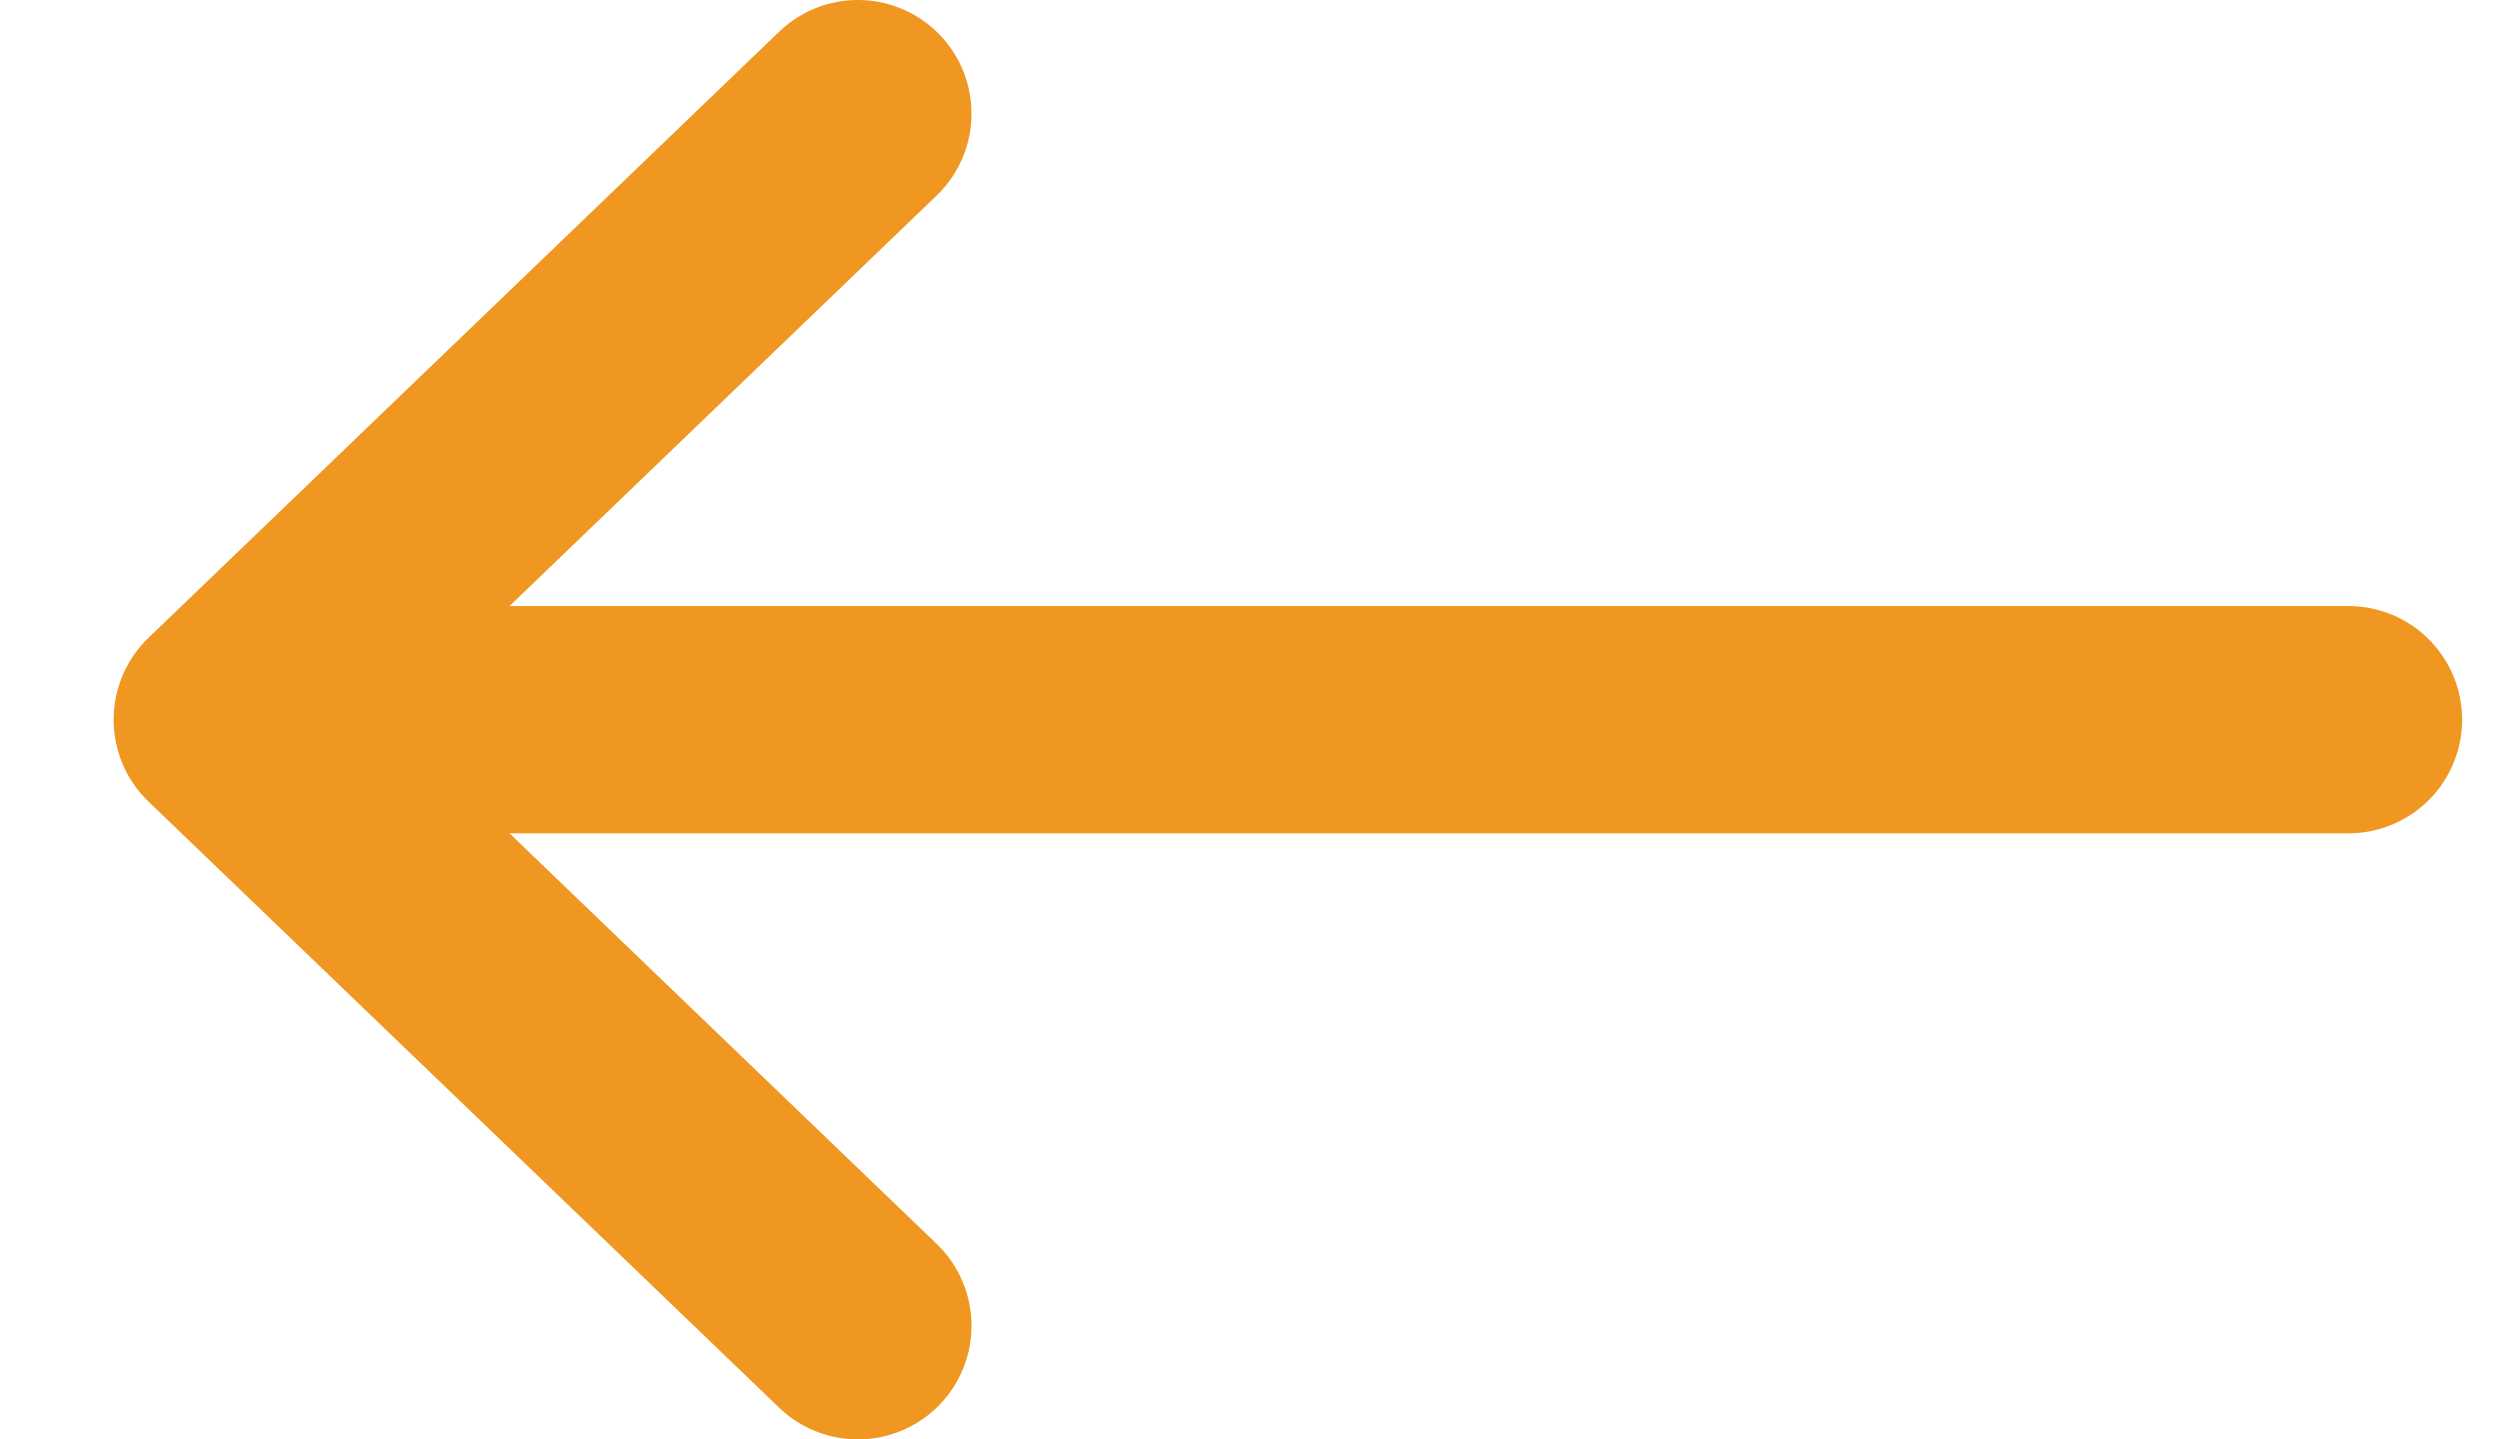 <svg width="33" height="19" viewBox="0 0 33 19" fill="none" xmlns="http://www.w3.org/2000/svg">
<path d="M31 9.5H3M3 9.5L11.324 17.5M3 9.5L11.324 1.5" stroke="#F09721" stroke-width="3" stroke-linecap="round"/>
</svg>
